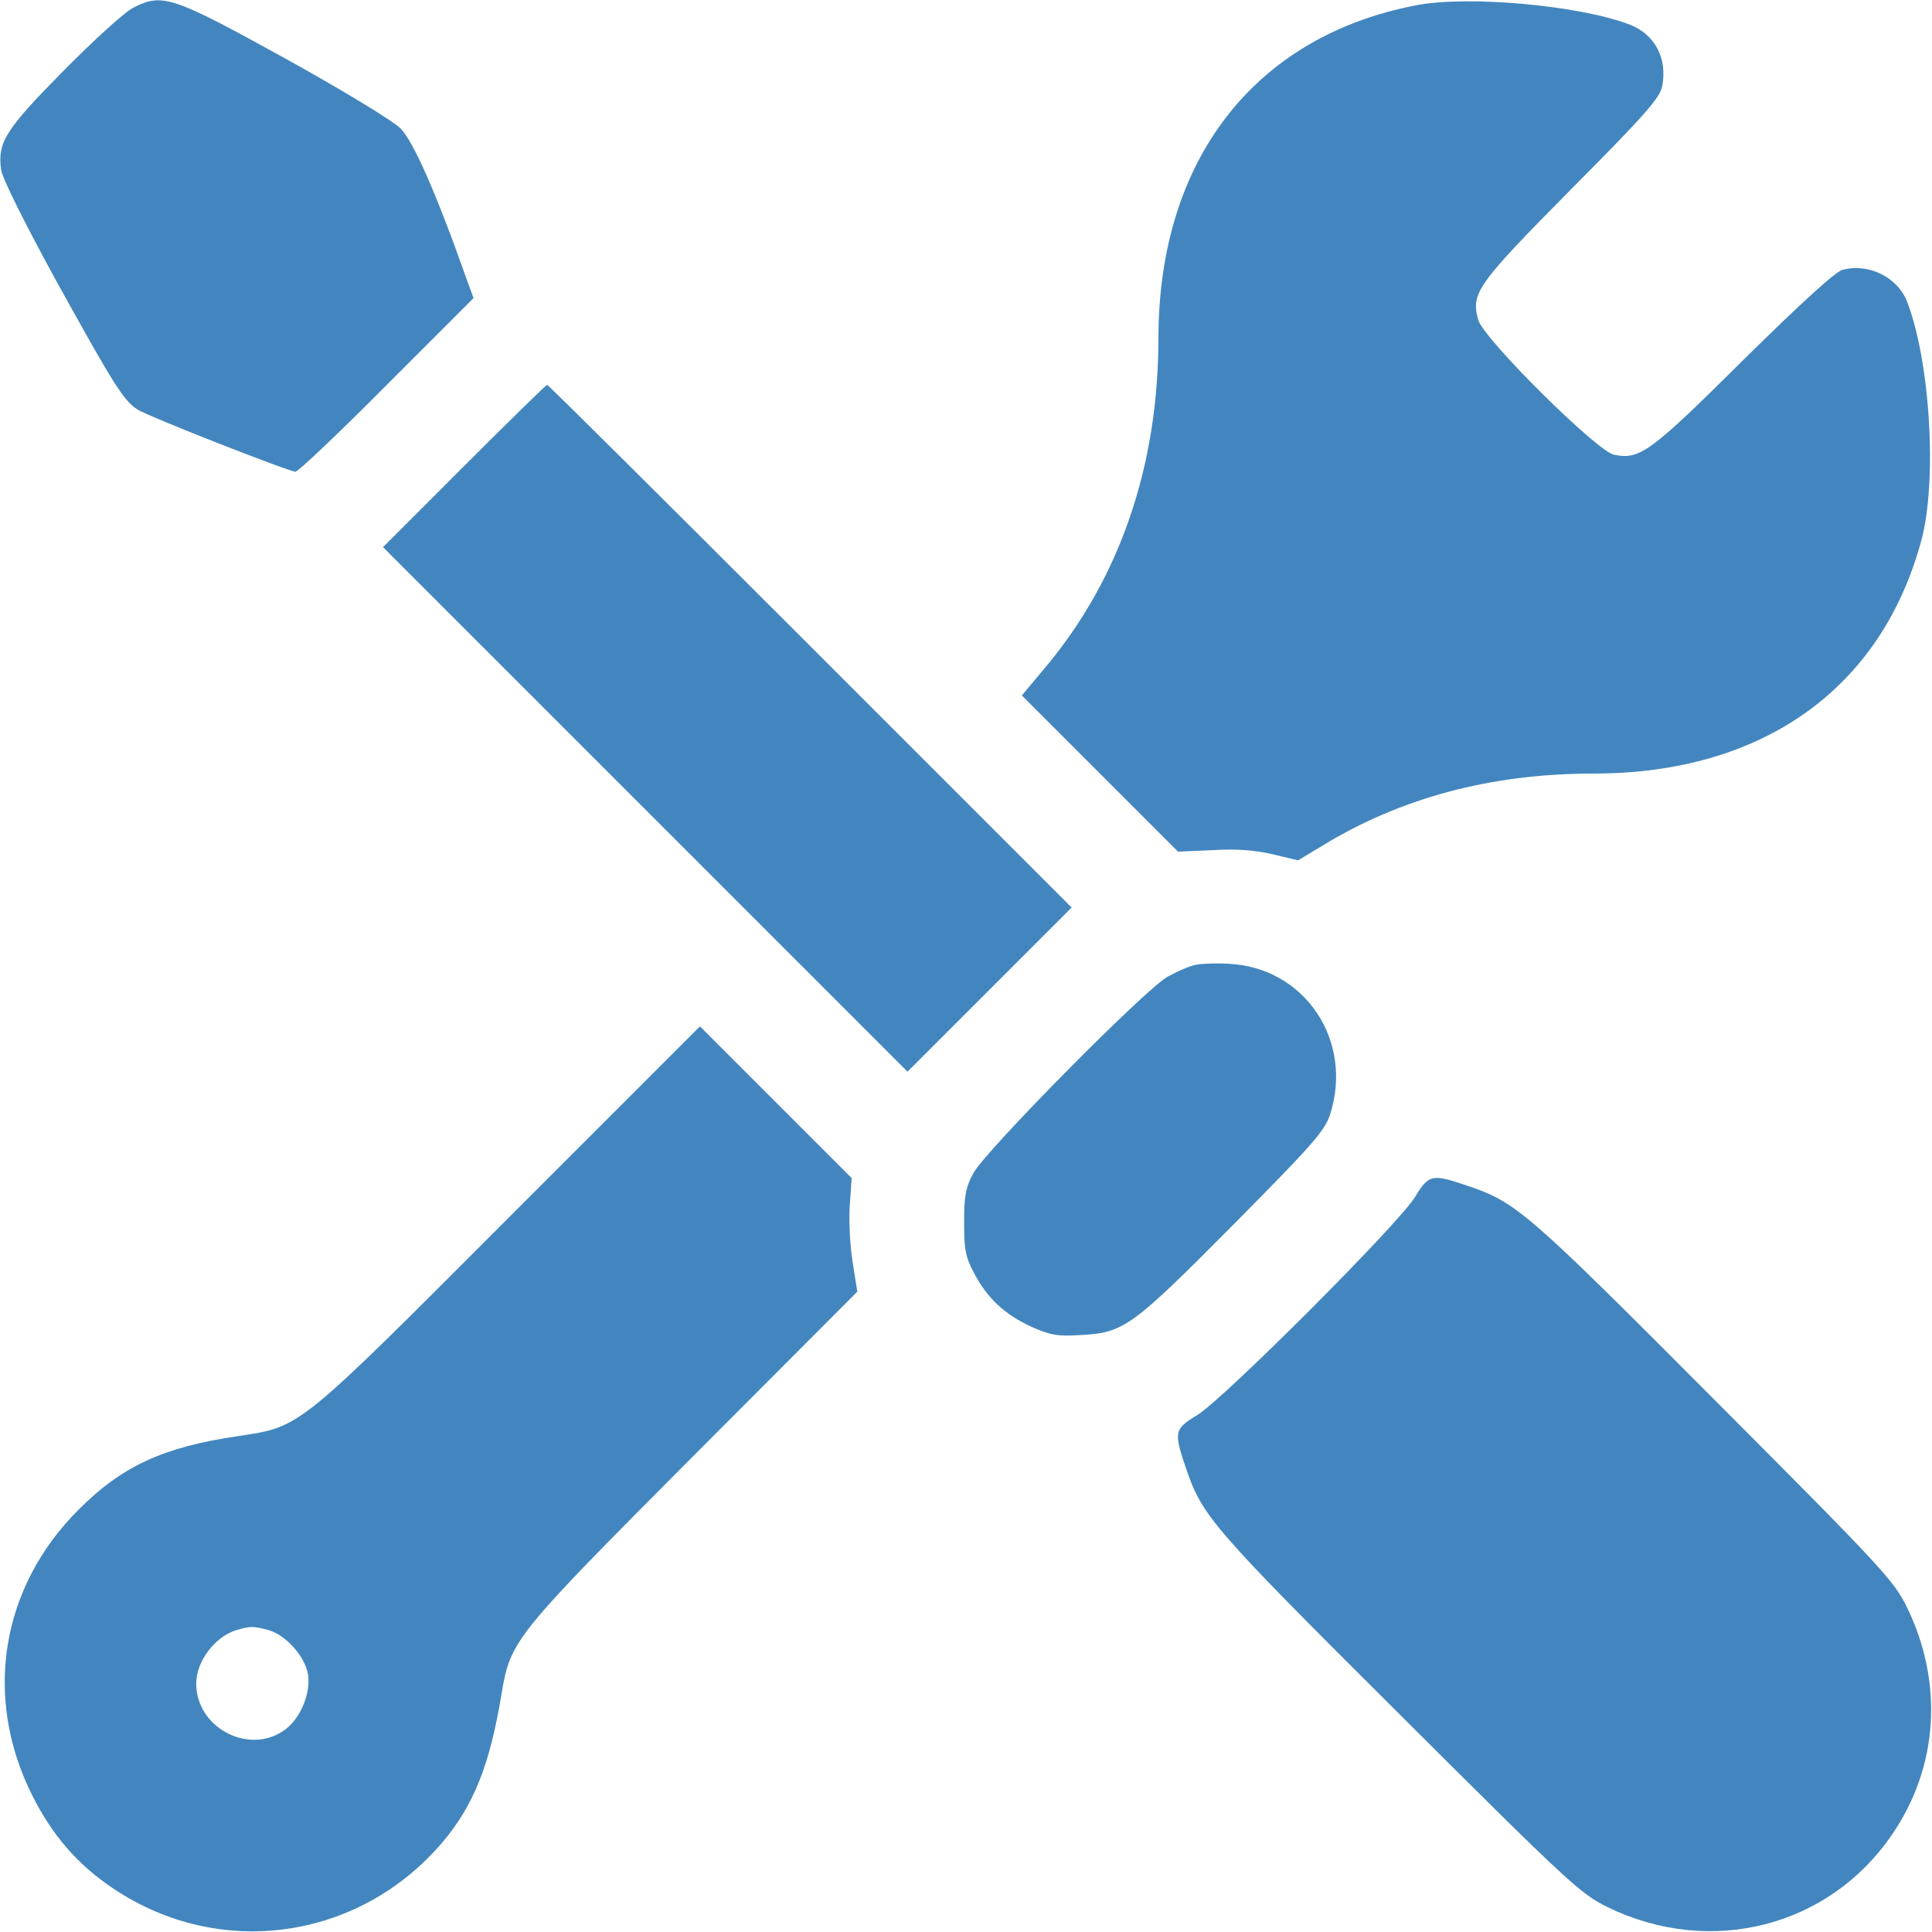<svg width="48" height="48" viewBox="0 0 48 48" fill="none" xmlns="http://www.w3.org/2000/svg">
<g clip-path="url(#clip0_3673_141188)">
<path d="M3.319 0.188C3.103 0.291 2.325 1.003 1.575 1.762C0.131 3.225 -0.066 3.534 0.028 4.219C0.056 4.425 0.609 5.541 1.406 6.994C2.822 9.553 3.066 9.947 3.412 10.172C3.666 10.341 7.181 11.719 7.341 11.719C7.406 11.719 8.428 10.753 9.609 9.562L11.765 7.406L11.587 6.919C10.847 4.819 10.265 3.497 9.947 3.188C9.759 3 8.494 2.231 7.087 1.453C4.284 -0.094 4.031 -0.178 3.319 0.188Z" fill="#4386BF"/>
<path d="M35.184 0.131C31.172 0.9 28.791 3.966 28.781 8.381C28.781 11.588 27.816 14.381 25.969 16.584L25.387 17.278L27.328 19.219L29.269 21.159L30.122 21.122C30.722 21.084 31.181 21.122 31.622 21.225L32.25 21.375L32.841 21.019C34.8 19.819 37.05 19.219 39.591 19.219C43.772 19.219 46.725 17.128 47.728 13.453C48.141 11.963 47.953 8.944 47.372 7.472C47.128 6.881 46.425 6.534 45.778 6.703C45.609 6.741 44.737 7.537 43.312 8.944C40.987 11.25 40.744 11.428 40.097 11.297C39.666 11.203 36.881 8.438 36.731 7.959C36.534 7.284 36.684 7.078 39.047 4.688C40.913 2.812 41.241 2.428 41.297 2.138C41.428 1.453 41.119 0.862 40.509 0.619C39.3 0.141 36.497 -0.122 35.184 0.131Z" fill="#4386BF"/>
<path d="M11.531 11.578L9.516 13.594L16.031 20.109L22.547 26.625L24.581 24.591L26.625 22.547L20.137 16.059C16.566 12.488 13.622 9.562 13.594 9.562C13.566 9.562 12.637 10.472 11.531 11.578Z" fill="#4386BF"/>
<path d="M29.625 23.991C29.494 24.028 29.222 24.15 29.016 24.262C28.491 24.534 24.45 28.622 24.178 29.156C23.991 29.503 23.953 29.719 23.953 30.375C23.953 31.059 23.991 31.238 24.206 31.641C24.534 32.259 24.956 32.653 25.622 32.962C26.091 33.169 26.269 33.206 26.841 33.169C27.919 33.112 28.106 32.981 30.619 30.45C32.578 28.472 32.897 28.116 33.038 27.712C33.647 25.866 32.419 24.028 30.516 23.944C30.159 23.925 29.756 23.944 29.625 23.991Z" fill="#4386BF"/>
<path d="M12.656 30.234C7.331 35.569 7.49 35.438 5.906 35.681C4.059 35.953 3.037 36.422 1.959 37.5C0.028 39.422 -0.422 42.141 0.787 44.578C1.294 45.6 1.94 46.341 2.831 46.931C5.475 48.694 8.925 48.197 10.987 45.778C11.765 44.859 12.169 43.856 12.459 42.094C12.684 40.753 12.75 40.669 17.222 36.178L21.3 32.091L21.187 31.378C21.122 30.984 21.084 30.347 21.112 29.962L21.159 29.269L19.275 27.384L17.39 25.5L12.656 30.234ZM6.675 40.5C7.097 40.622 7.566 41.138 7.65 41.587C7.734 42.066 7.453 42.731 7.04 43.003C6.15 43.603 4.875 42.909 4.875 41.831C4.875 41.278 5.334 40.669 5.869 40.5C6.234 40.397 6.281 40.397 6.675 40.5Z" fill="#4386BF"/>
<path d="M35.156 29.738C34.762 30.394 30.394 34.763 29.747 35.156C29.175 35.503 29.156 35.569 29.465 36.478C29.869 37.669 30.112 37.95 34.772 42.591C38.99 46.8 39.272 47.053 39.937 47.381C42.497 48.628 45.44 47.878 47.006 45.581C48.159 43.903 48.29 41.813 47.381 39.938C47.053 39.272 46.8 38.991 42.59 34.772C37.95 30.113 37.669 29.869 36.478 29.466C35.569 29.156 35.503 29.175 35.156 29.738Z" fill="#4386BF"/>
</g>
<defs>
<clipPath id="clip0_3673_141188">
<rect width="48" height="48" fill="white"/>
</clipPath>
</defs>
</svg>
